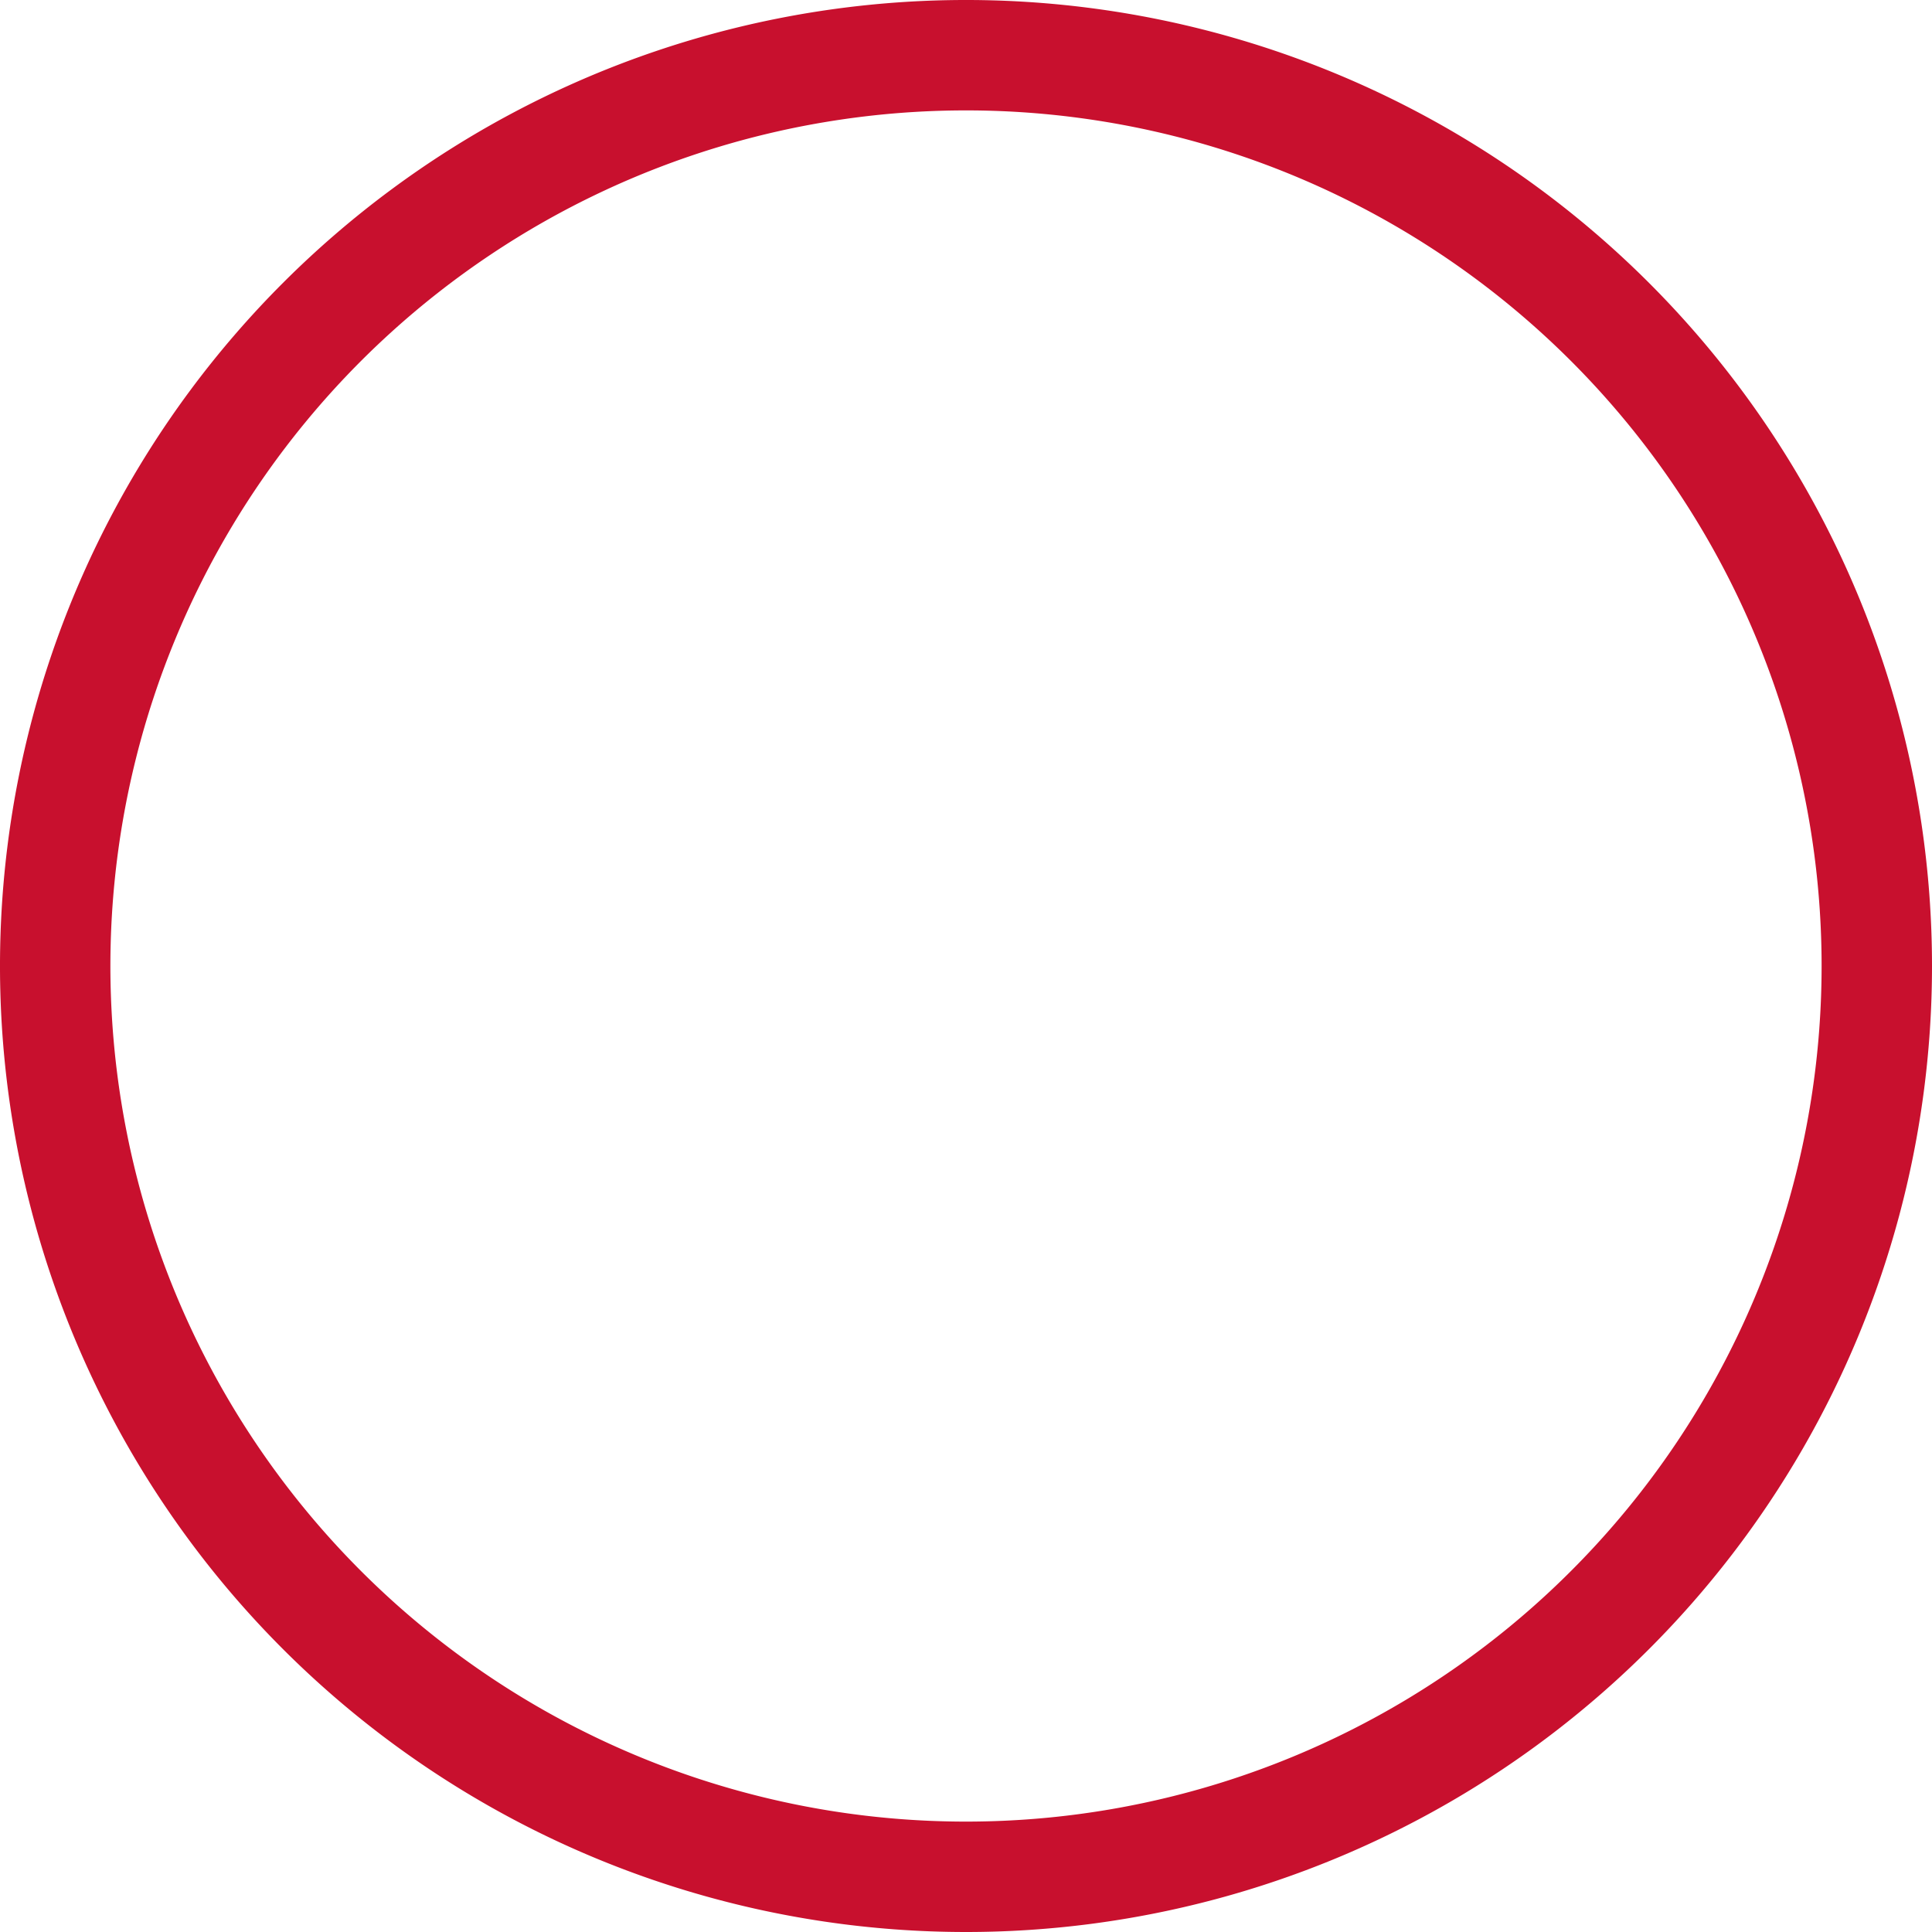 <?xml version="1.0" encoding="UTF-8"?> <svg xmlns="http://www.w3.org/2000/svg" viewBox="0 0 70 70"><defs><style>.a{fill:#c8102e;}</style></defs><path class="a" d="M602.6,485.8a35,35,0,1,1,35-35A35,35,0,0,1,602.6,485.8Zm0-66a31,31,0,1,0,31,31A31,31,0,0,0,602.6,419.8Z" transform="translate(-567.6 -415.8)"></path></svg> 